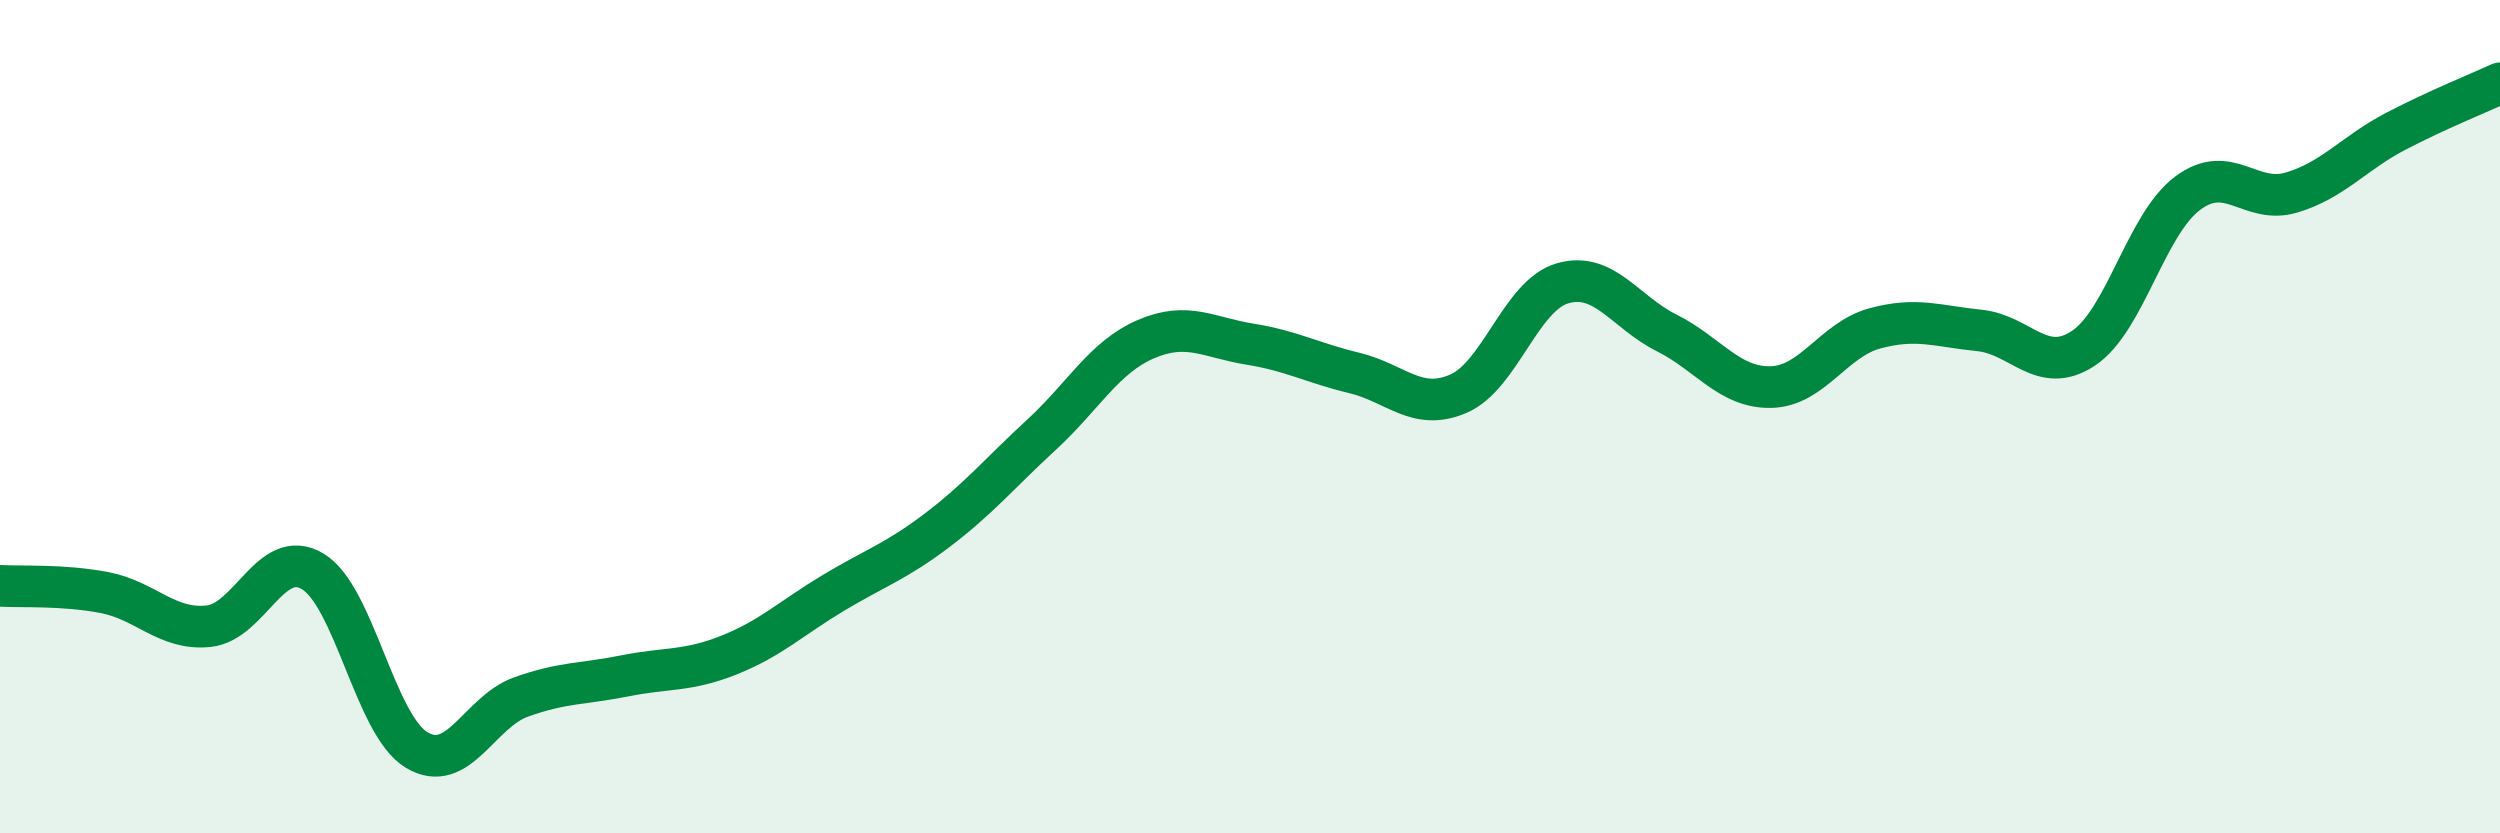 
    <svg width="60" height="20" viewBox="0 0 60 20" xmlns="http://www.w3.org/2000/svg">
      <path
        d="M 0,14.06 C 0.5,14.09 1.5,14.03 2.5,14.22 C 3.5,14.41 4,15.13 5,15.03 C 6,14.93 6.5,13.12 7.5,13.71 C 8.5,14.3 9,17.4 10,18 C 11,18.6 11.5,17.09 12.5,16.73 C 13.5,16.37 14,16.42 15,16.22 C 16,16.02 16.5,16.12 17.5,15.72 C 18.5,15.32 19,14.83 20,14.23 C 21,13.63 21.5,13.48 22.5,12.72 C 23.5,11.96 24,11.35 25,10.43 C 26,9.51 26.5,8.57 27.5,8.14 C 28.5,7.71 29,8.1 30,8.26 C 31,8.42 31.5,8.71 32.5,8.95 C 33.5,9.19 34,9.88 35,9.45 C 36,9.02 36.5,7.09 37.5,6.8 C 38.5,6.51 39,7.49 40,7.99 C 41,8.49 41.5,9.31 42.5,9.29 C 43.5,9.27 44,8.15 45,7.88 C 46,7.61 46.5,7.83 47.5,7.93 C 48.5,8.03 49,9.02 50,8.36 C 51,7.7 51.5,5.39 52.5,4.64 C 53.5,3.89 54,4.92 55,4.62 C 56,4.32 56.5,3.67 57.5,3.15 C 58.5,2.63 59.5,2.23 60,2L60 20L0 20Z"
        fill="#008740"
        opacity="0.1"
        stroke-linecap="round"
        stroke-linejoin="round"
      />
      <path
        d="M 0,14.06 C 0.5,14.09 1.5,14.03 2.5,14.22 C 3.5,14.41 4,15.13 5,15.03 C 6,14.93 6.5,13.12 7.5,13.71 C 8.5,14.3 9,17.4 10,18 C 11,18.6 11.5,17.09 12.5,16.73 C 13.5,16.37 14,16.42 15,16.22 C 16,16.02 16.5,16.12 17.5,15.72 C 18.5,15.32 19,14.83 20,14.23 C 21,13.63 21.5,13.48 22.5,12.72 C 23.5,11.96 24,11.35 25,10.43 C 26,9.51 26.5,8.57 27.5,8.14 C 28.5,7.71 29,8.1 30,8.26 C 31,8.42 31.5,8.71 32.5,8.95 C 33.5,9.19 34,9.88 35,9.45 C 36,9.02 36.5,7.09 37.5,6.8 C 38.5,6.51 39,7.49 40,7.99 C 41,8.49 41.5,9.31 42.5,9.29 C 43.5,9.27 44,8.15 45,7.88 C 46,7.61 46.5,7.83 47.5,7.93 C 48.5,8.03 49,9.02 50,8.36 C 51,7.7 51.5,5.39 52.5,4.64 C 53.5,3.89 54,4.92 55,4.62 C 56,4.32 56.5,3.67 57.5,3.15 C 58.5,2.63 59.5,2.23 60,2"
        stroke="#008740"
        stroke-width="1"
        fill="none"
        stroke-linecap="round"
        stroke-linejoin="round"
      />
    </svg>
  